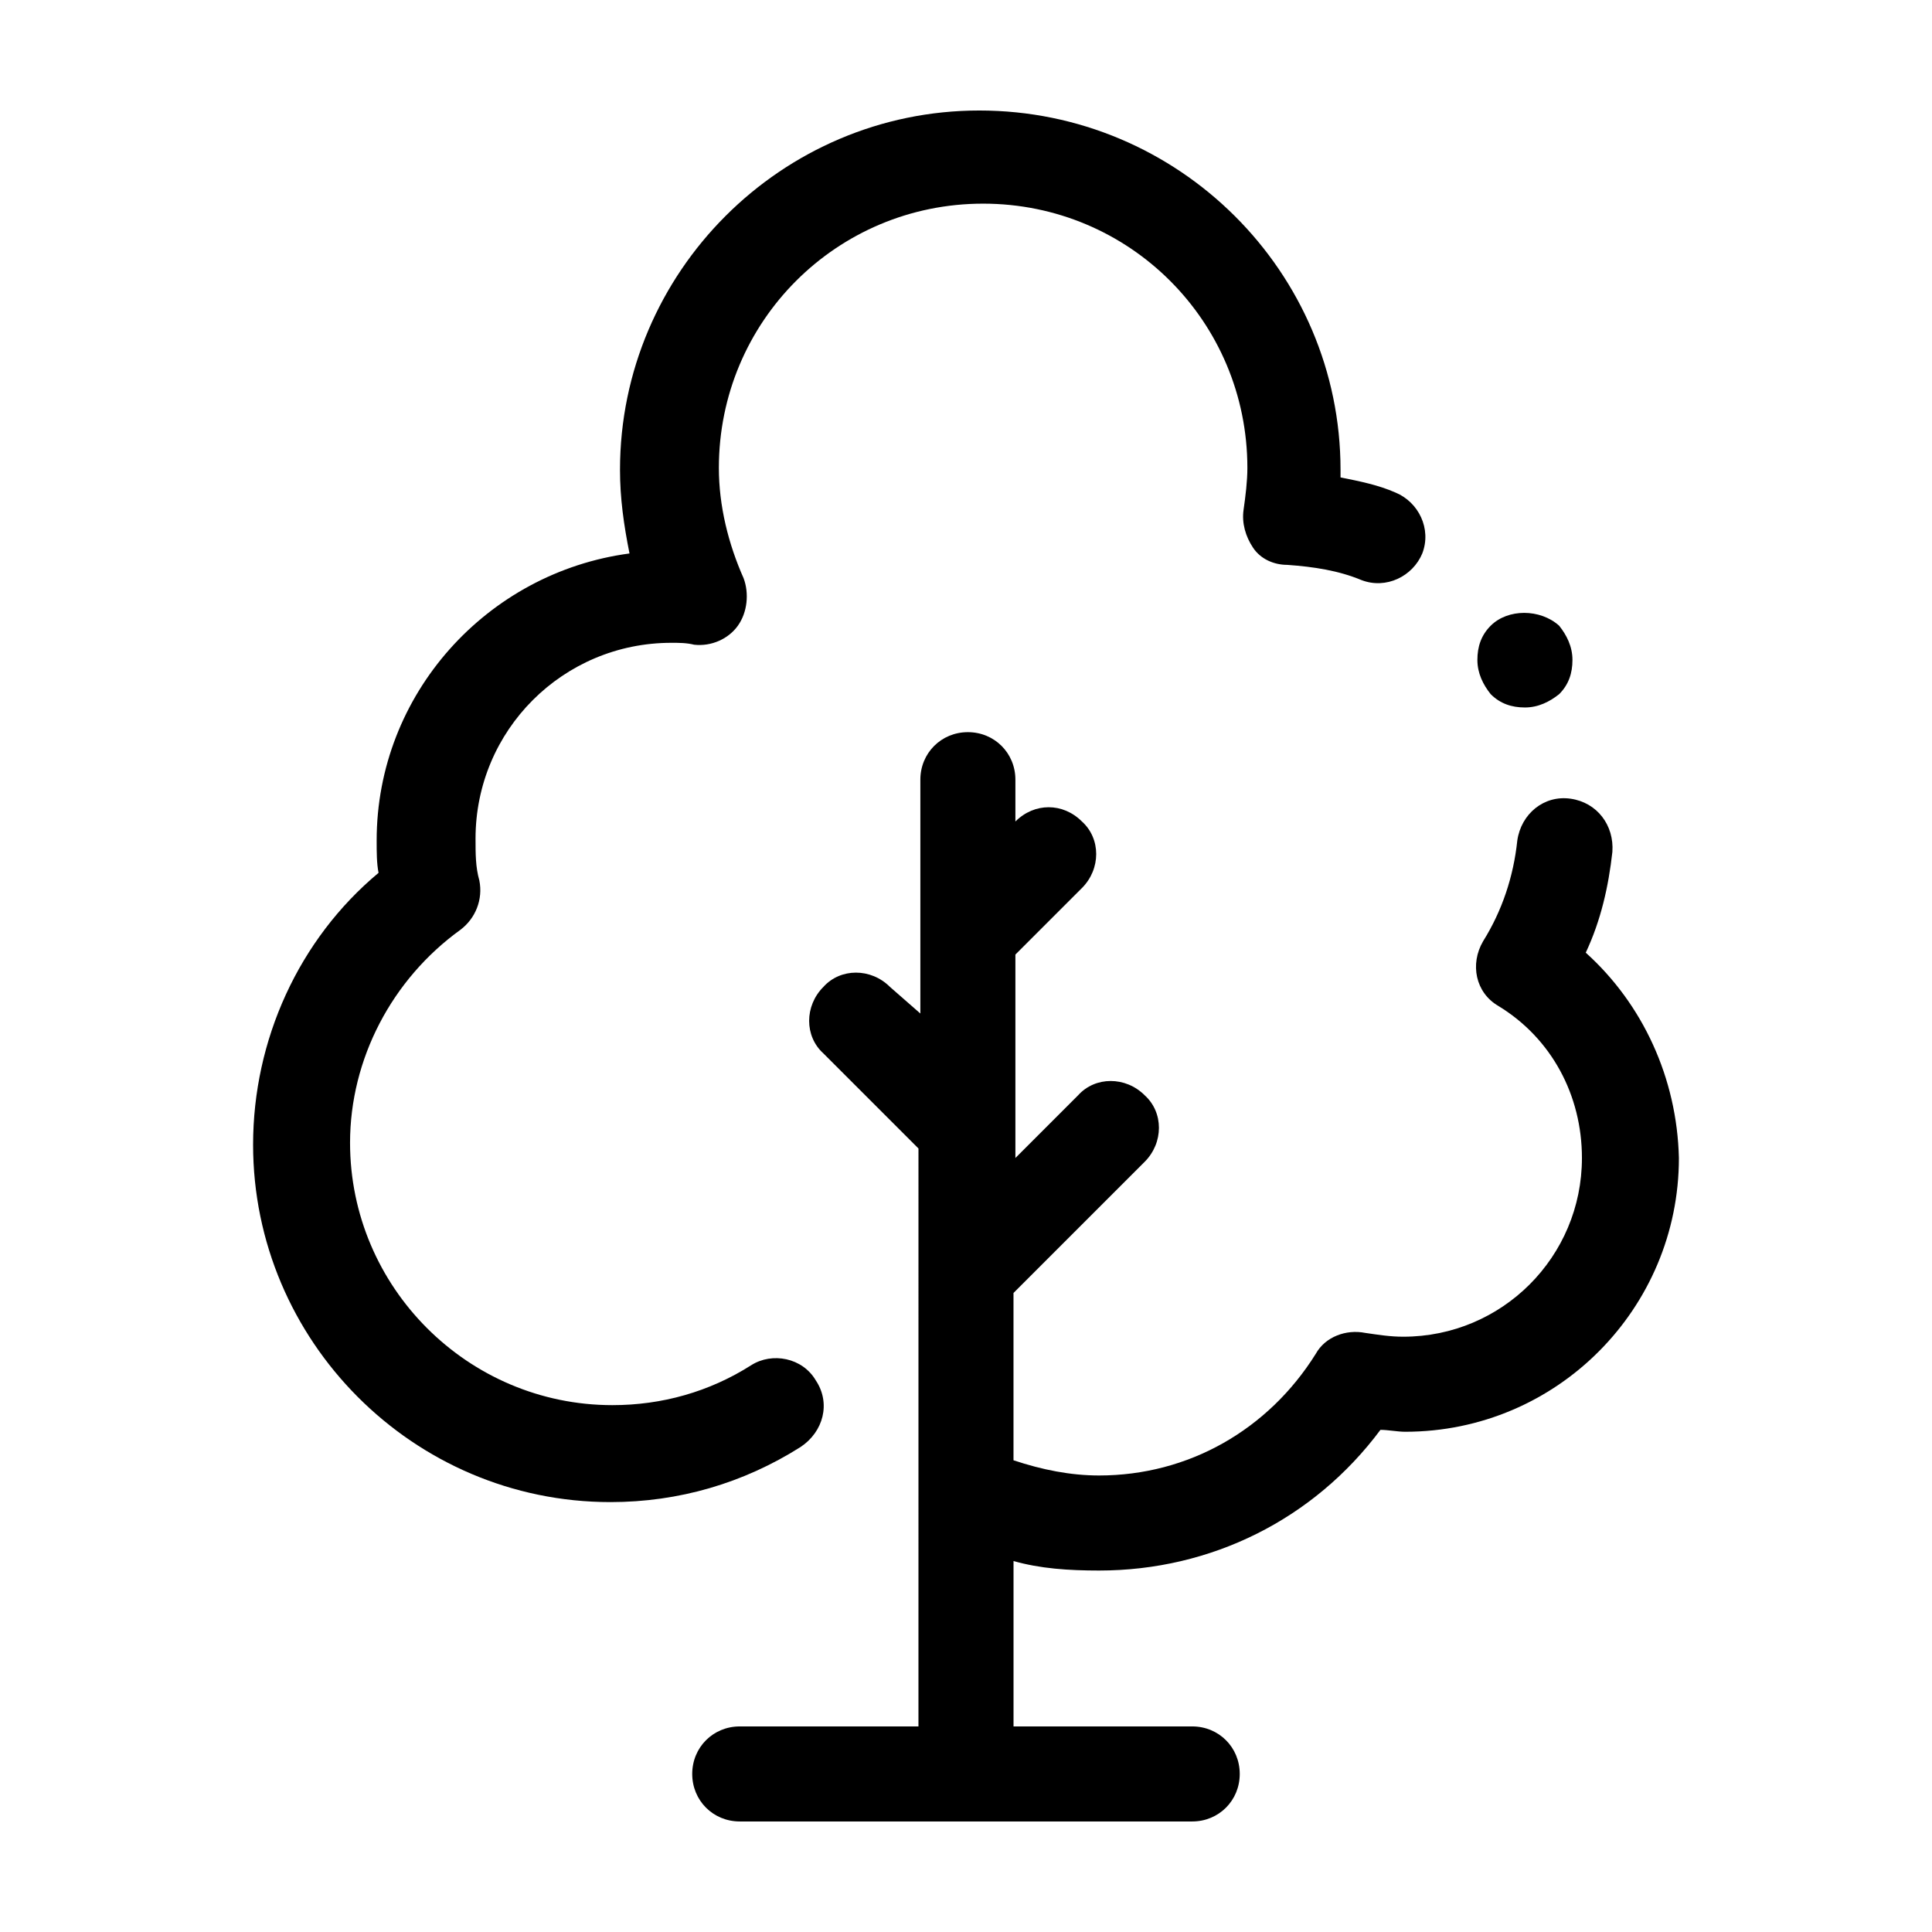 <?xml version="1.0" encoding="UTF-8"?>
<!-- Uploaded to: SVG Repo, www.svgrepo.com, Generator: SVG Repo Mixer Tools -->
<svg fill="#000000" width="800px" height="800px" version="1.1" viewBox="144 144 512 512" xmlns="http://www.w3.org/2000/svg">
 <g>
  <path d="m539.05 309.82c-2.519 2.519-3.527 5.543-3.527 9.07 0 3.527 1.512 6.551 3.527 9.07 2.519 2.519 5.543 3.527 9.07 3.527s6.551-1.512 9.07-3.527c2.519-2.519 3.527-5.543 3.527-9.07 0-3.527-1.512-6.551-3.527-9.07-5.043-4.535-13.605-4.535-18.141 0z"/>
  <path d="m360.2 509.83c-3.527-6.047-11.586-7.559-17.129-4.031-11.082 7.055-23.68 10.578-36.777 10.578-38.289 0-69.527-31.234-69.527-69.527 0-22.168 11.082-43.328 29.223-56.426 4.031-3.023 6.047-8.062 5.039-13.098-1.008-3.527-1.008-7.055-1.008-11.082 0-28.719 23.176-51.891 51.891-51.891 2.016 0 4.031 0 6.047 0.504 4.535 0.504 9.07-1.512 11.586-5.039 2.519-3.527 3.023-8.566 1.512-12.594-4.031-9.07-6.551-19.145-6.551-29.223 0-38.793 31.234-70.031 70.031-70.031 38.793 0 70.031 31.234 70.031 70.031 0 3.527-0.504 7.559-1.008 11.082-0.504 3.527 0.504 7.055 2.519 10.078 2.016 3.023 5.543 4.535 9.07 4.535 7.055 0.504 13.602 1.512 19.648 4.031 6.551 2.519 13.602-1.008 16.121-7.055 2.519-6.551-1.008-13.602-7.055-16.121-4.535-2.016-9.574-3.023-14.609-4.031v-2.016c-0.004-52.395-42.828-95.219-95.73-95.219-52.395 0-95.219 42.824-95.219 95.219 0 7.559 1.008 14.609 2.519 22.168-37.785 5.039-67.008 37.281-67.008 76.074 0 3.023 0 6.047 0.504 8.566-21.16 17.633-33.25 44.336-33.25 72.043 0 51.891 42.32 94.715 94.715 94.715 18.137 0 35.266-5.039 50.383-14.609 6.043-4.027 8.059-11.586 4.031-17.633z"/>
  <path d="m564.24 396.47c4.031-8.566 6.047-17.633 7.055-26.703 0.504-7.055-4.031-13.098-11.082-14.105-7.059-1.008-13.105 4.031-14.113 11.082-1.008 9.574-4.031 18.641-9.07 26.703-3.527 6.047-2.016 13.602 4.031 17.129 14.105 8.566 22.168 23.68 22.168 40.305 0 26.199-21.16 47.359-47.359 47.359-3.527 0-6.551-0.504-10.078-1.008-5.039-1.008-10.578 1.008-13.098 5.543-12.594 20.152-33.754 32.242-57.434 32.242-7.559 0-15.113-1.512-22.672-4.031v-44.336l34.762-34.762c5.039-5.039 5.039-13.098 0-17.633-5.039-5.039-13.098-5.039-17.633 0l-16.625 16.625v-53.91l17.633-17.633c5.039-5.039 5.039-13.098 0-17.633-5.039-5.039-12.594-5.039-17.633 0v-11.082c0-7.055-5.543-12.594-12.594-12.594-7.055 0-12.594 5.543-12.594 12.594v61.969l-8.059-7.055c-5.039-5.039-13.098-5.039-17.633 0-5.039 5.039-5.039 13.098 0 17.633l25.191 25.191-0.004 153.16h-47.359c-7.055 0-12.594 5.543-12.594 12.594 0 7.055 5.543 12.594 12.594 12.594h119.91c7.055 0 12.594-5.543 12.594-12.594 0.004-7.055-5.539-12.594-12.59-12.594h-47.359v-43.832c7.055 2.016 14.609 2.519 22.672 2.519 29.727 0 56.93-13.602 74.562-37.281 2.016 0 4.535 0.504 6.551 0.504 40.305 0 72.547-32.746 72.547-72.547-0.504-21.164-9.57-40.812-24.684-54.414z"/>
 </g>
</svg>